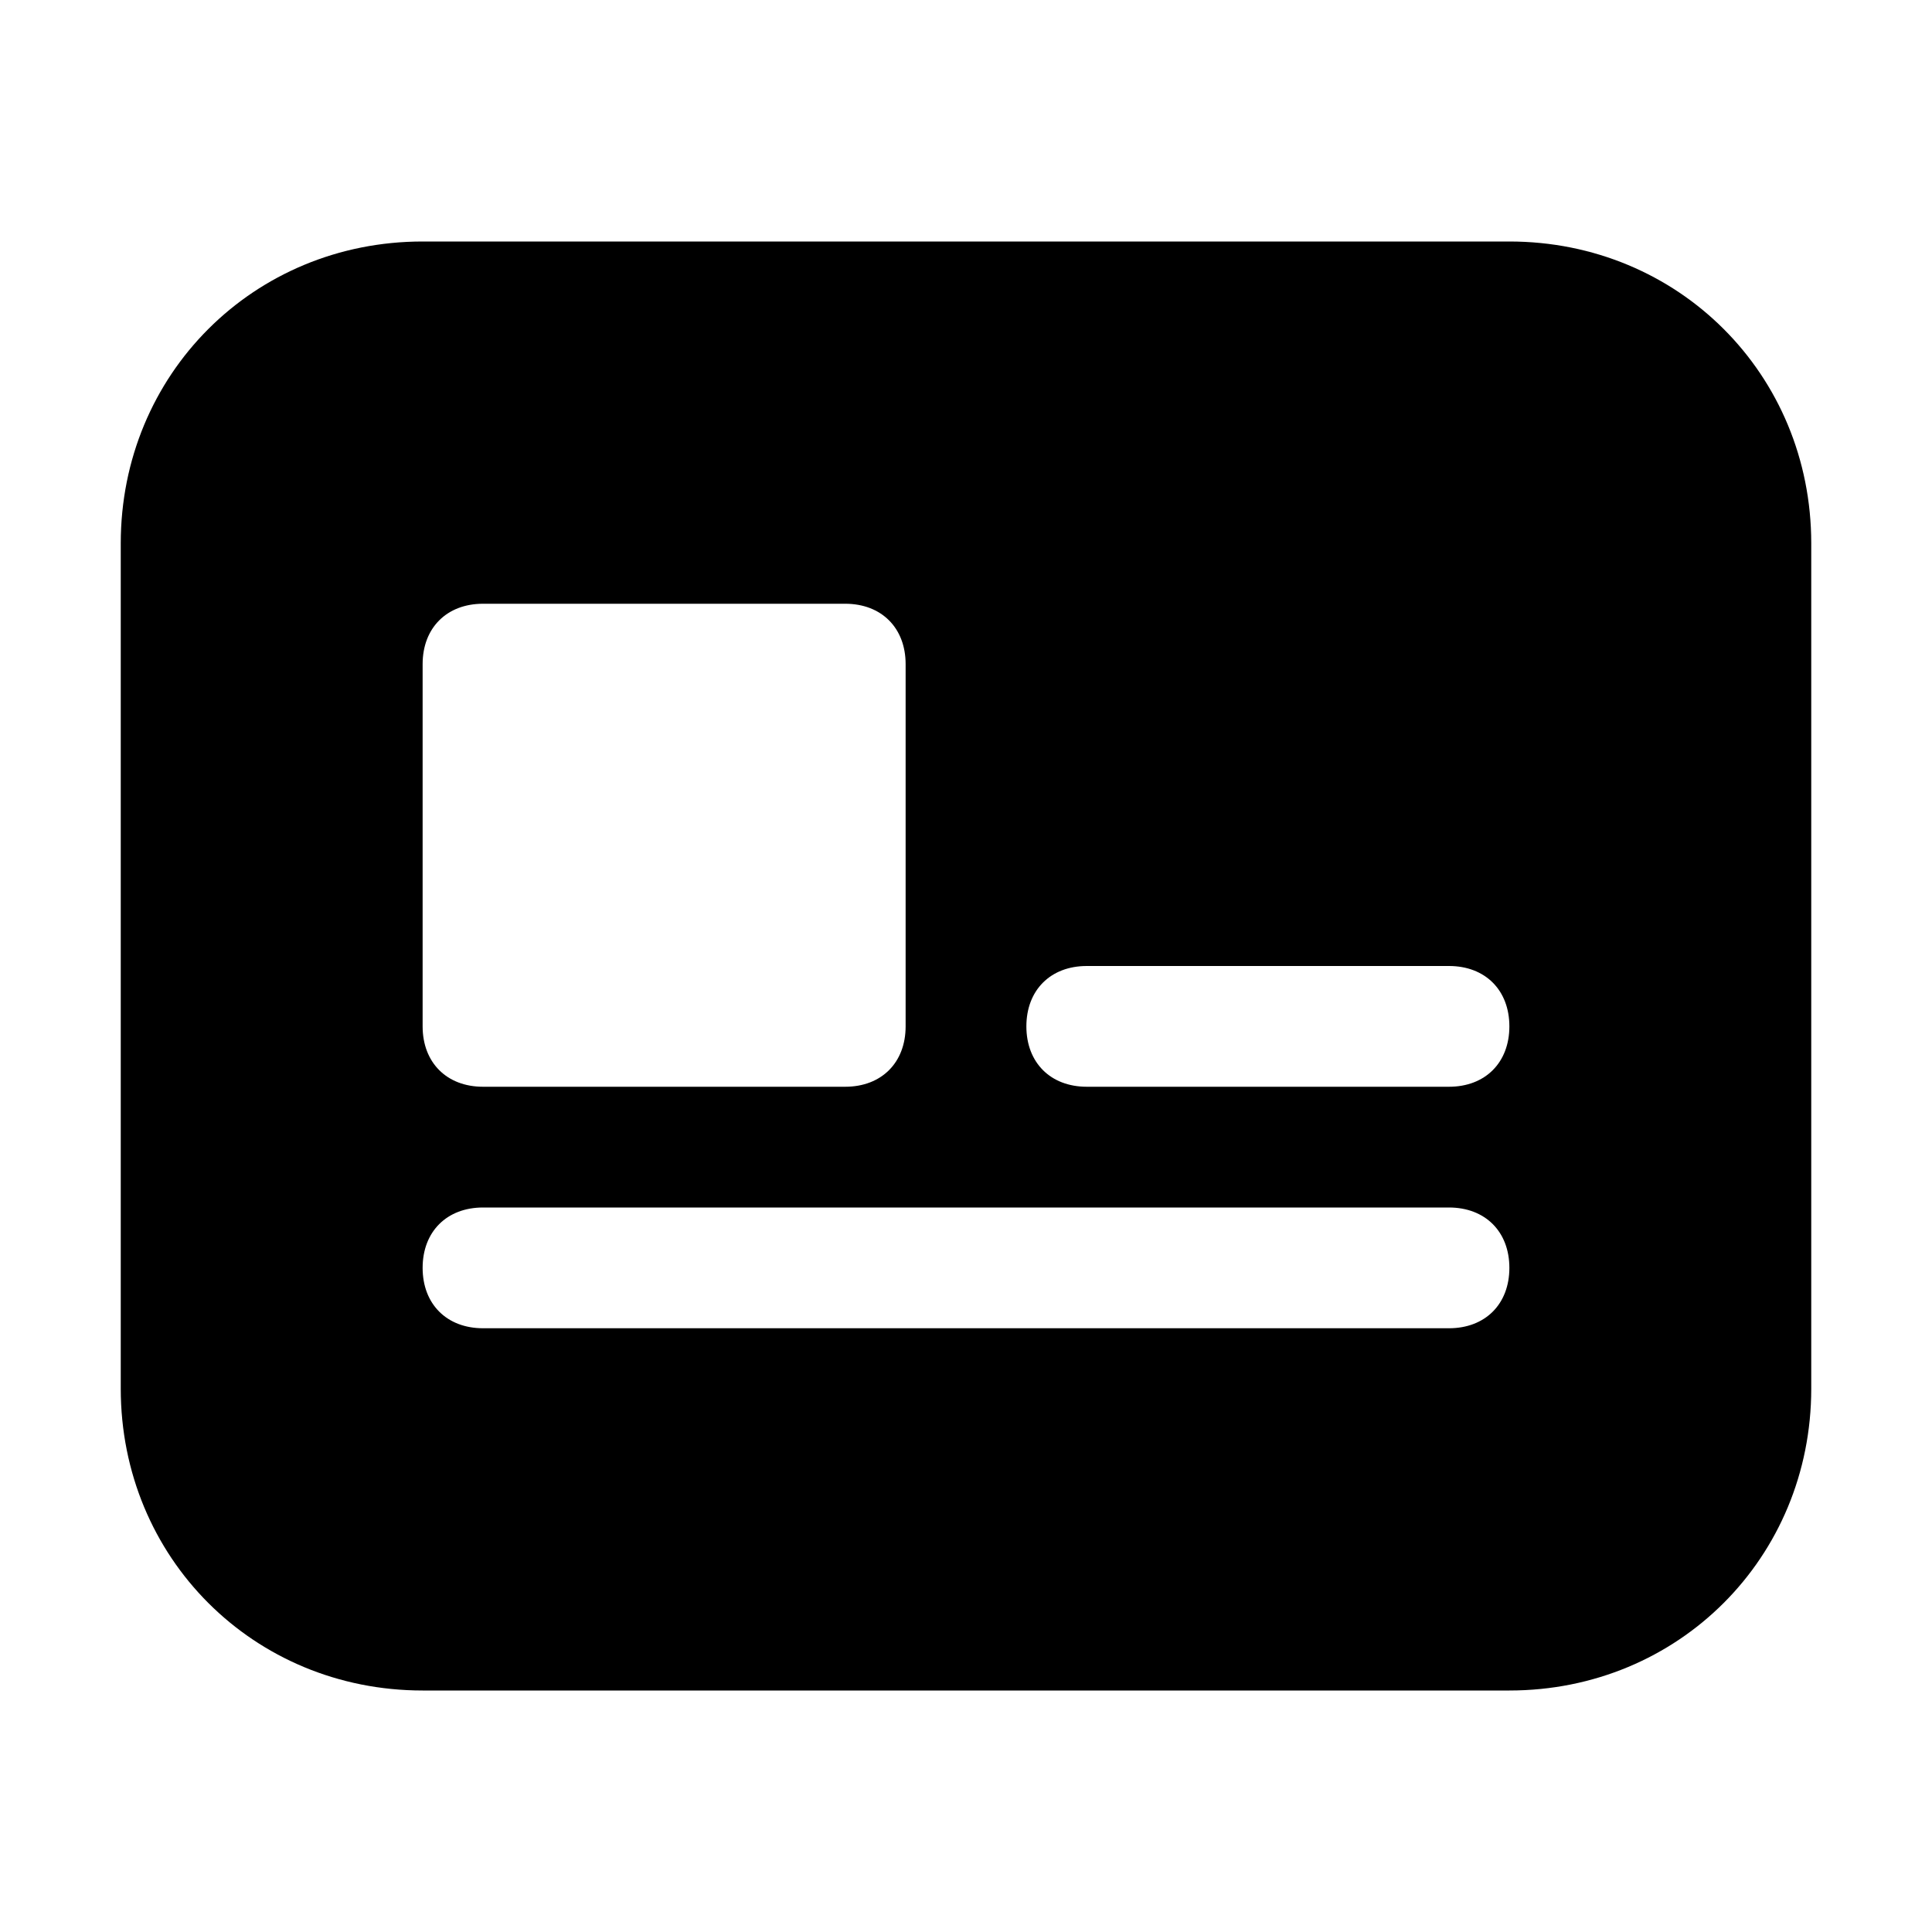 <?xml version="1.0" encoding="utf-8"?>


<svg fill="#000000" height="800px" width="800px" version="1.1" id="Icons" xmlns="http://www.w3.org/2000/svg" xmlns:xlink="http://www.w3.org/1999/xlink" 
	 viewBox="0 0 32 32" xml:space="preserve">
<path d="M25,4H7C4.2,4,2,6.2,2,9v14c0,2.8,2.2,5,5,5h18c2.8,0,5-2.2,5-5V9C30,6.2,27.8,4,25,4z M7,11c0-0.6,0.4-1,1-1h6
	c0.6,0,1,0.4,1,1v6c0,0.6-0.4,1-1,1H8c-0.6,0-1-0.4-1-1V11z M24,22H8c-0.6,0-1-0.4-1-1s0.4-1,1-1h16c0.6,0,1,0.4,1,1S24.6,22,24,22z
	 M24,18h-6c-0.6,0-1-0.4-1-1s0.4-1,1-1h6c0.6,0,1,0.4,1,1S24.6,18,24,18z"/>
</svg>
